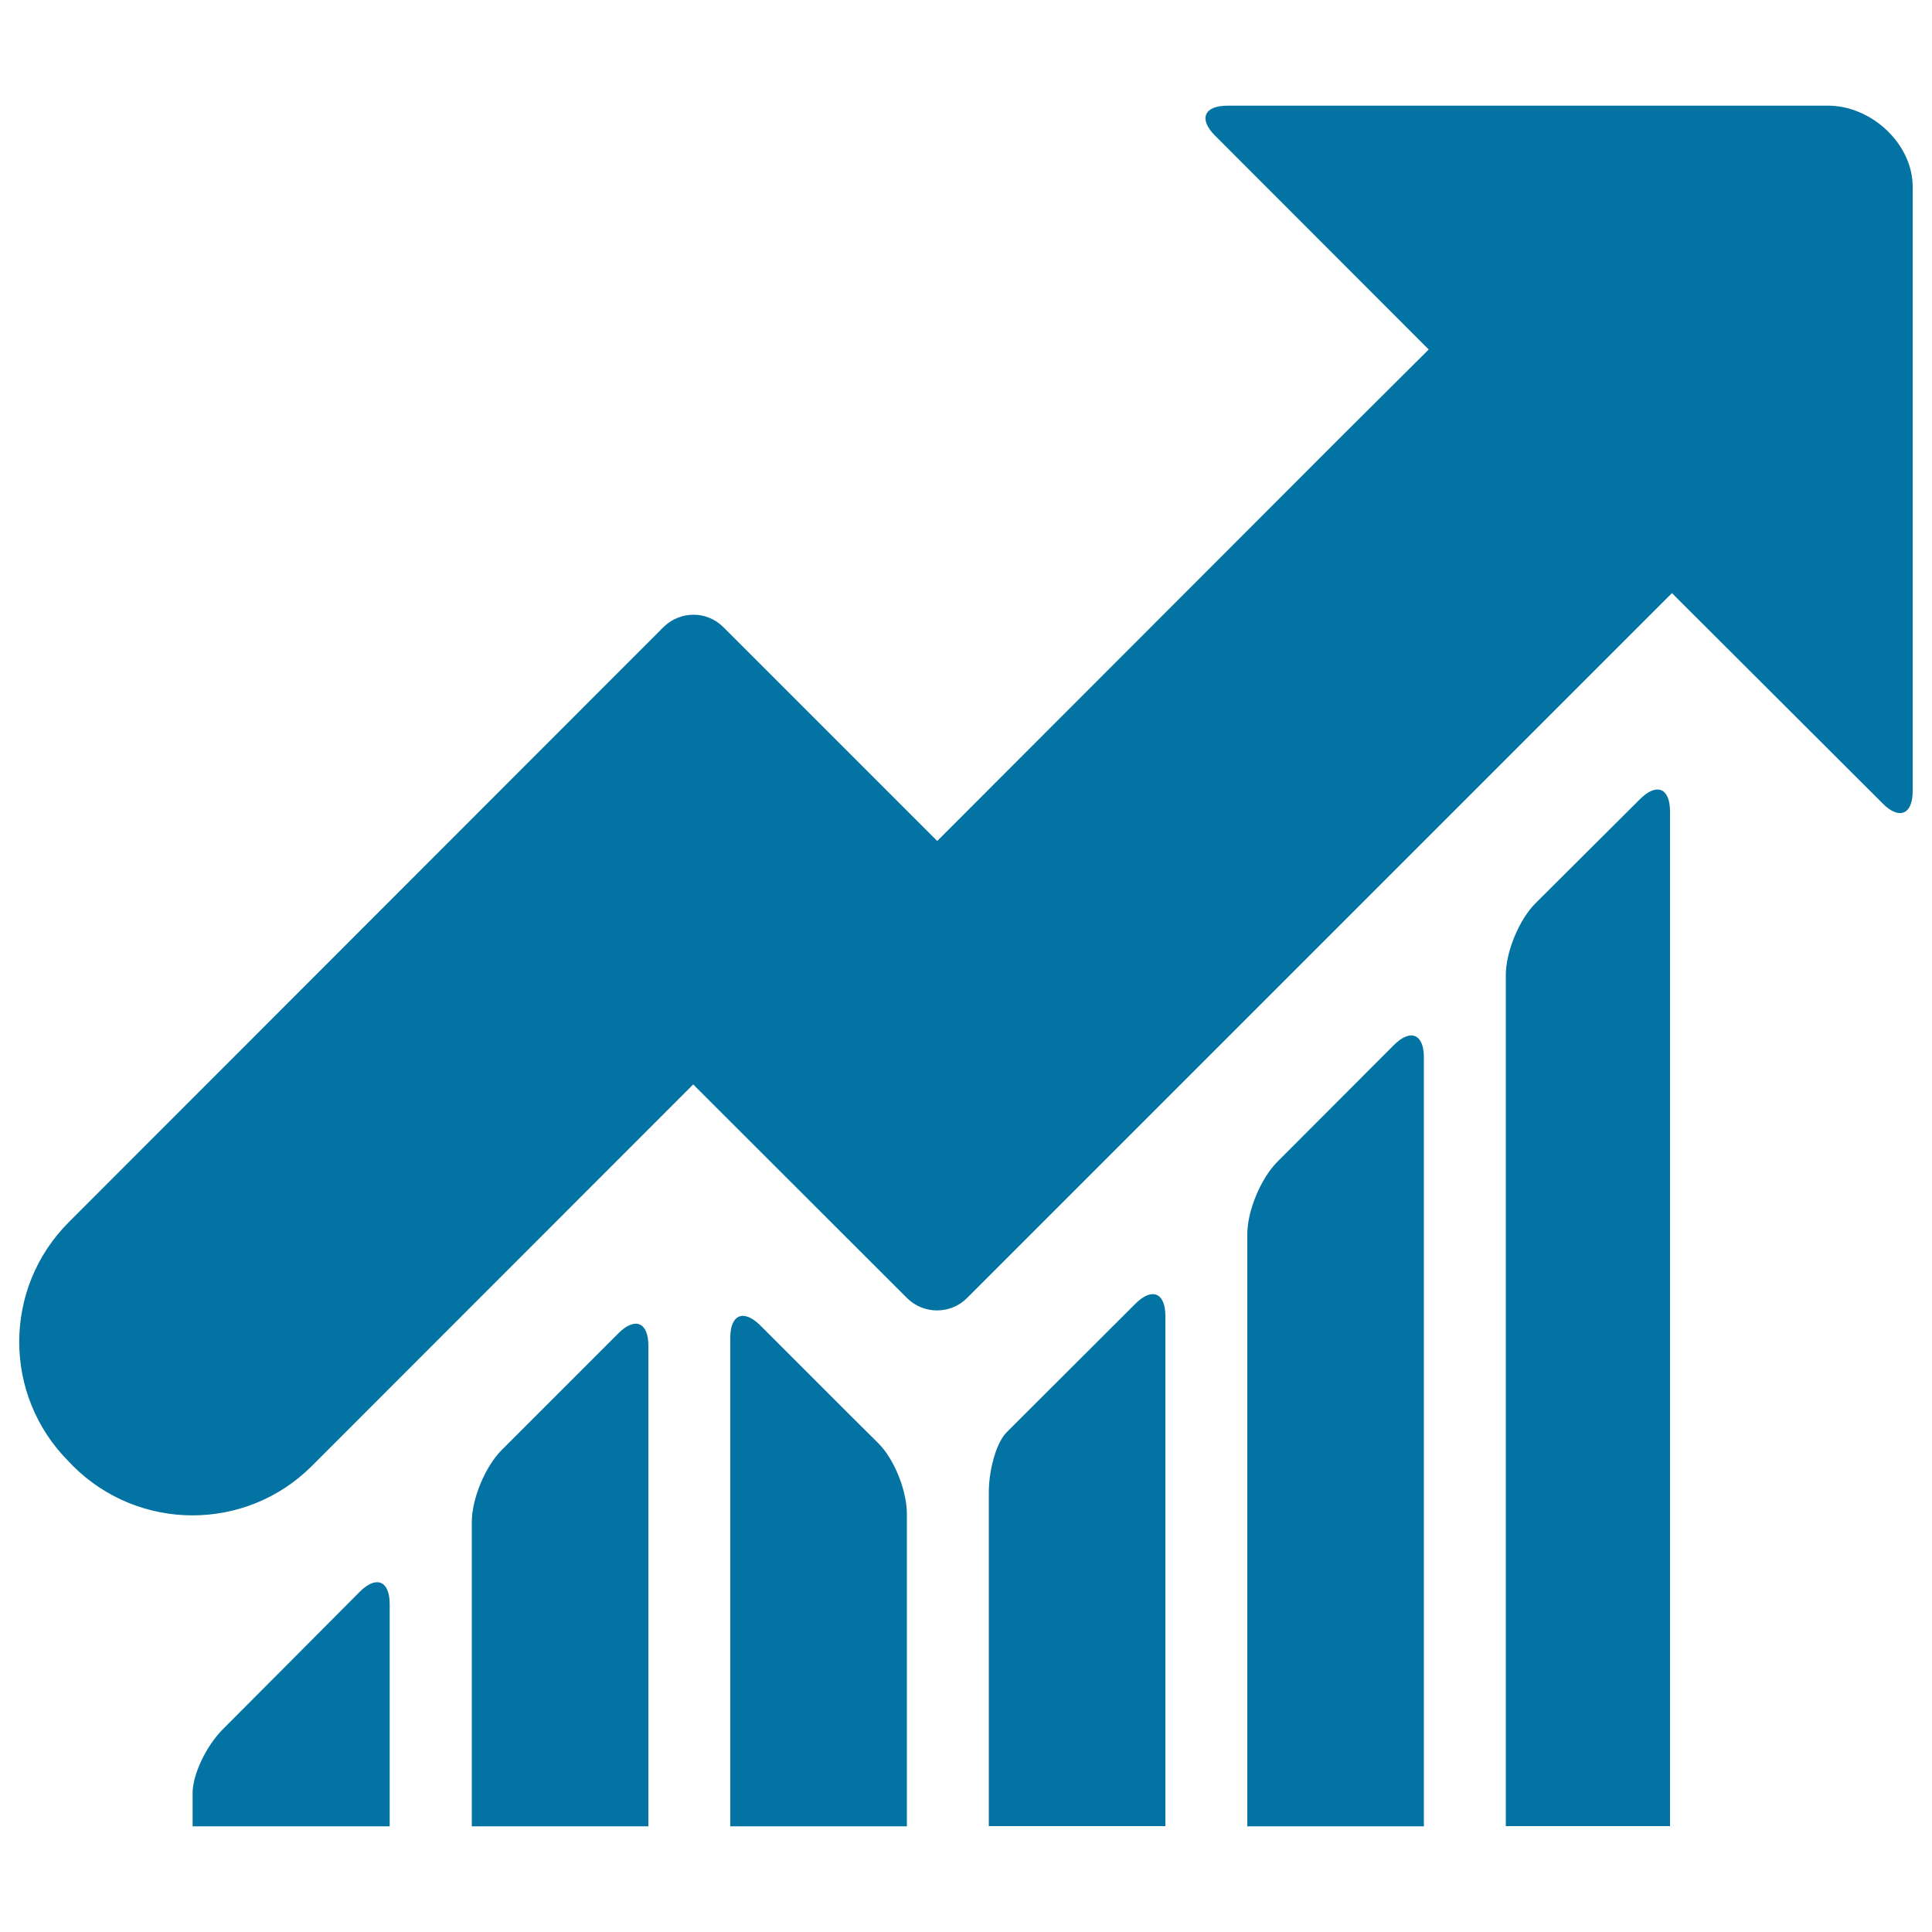 <svg xmlns="http://www.w3.org/2000/svg" viewBox="0 0 1000 1000" style="fill:#0273a2">
<title>Progress Report SVG icon</title>
<g><path d="M259.7,750.5c-8.6,8.6-15.5,25.3-15.5,37.4v157.4h91.4V696.5c0-12.1-6.9-15-15.5-6.4L259.7,750.5z"/><path d="M661.1,601.4c-8.5,8.6-15.5,25.3-15.5,37.4v306.5H737v-398c0-12.1-6.9-15-15.5-6.4L661.1,601.4z"/><path d="M794.9,467.4c-8.6,8.5-15.5,25.3-15.5,37.3v440.5h85V420c0-12.1-6.9-15-15.5-6.4L794.9,467.4z"/><path d="M530,732.4c0,0-4.1,4.1-9.1,9.1c-5,5-9.1,18.9-9.1,31v172.7h91.4V681.2c0-12.1-6.9-15-15.5-6.4L530,732.4z"/><path d="M393.5,686c-8.6-8.5-15.5-5.7-15.5,6.4v252.9h91.4V783.6c0-12.1-6.6-28.4-14.7-36.5L440,732.5L393.5,686z"/><path d="M144.7,865.6l-29.5,29.6c-8.5,8.6-15.5,23.3-15.5,32.8v17.3h102v-115c0-12.1-6.9-15-15.5-6.4L144.7,865.6z"/><path d="M974.5,415.9c8.5,8.6,15.5,5.7,15.5-6.4V96.7c0-22.4-21.5-42-43.7-42h-311c-12.1,0-15,6.9-6.4,15.5l110.6,110.7l-45.1,44.9L485.1,435.3L374.4,324.6c-8.6-8.6-22.4-8.5-31,0l-307.8,308c-34.2,34.2-34.2,89.7,0,123.9l2.1,2.2c34.2,34.2,89.7,34.2,123.8,0l197.3-197.4l110.7,110.6c8.6,8.5,22.4,8.5,31,0l364.9-364.9L974.5,415.9z"/></g>
</svg>